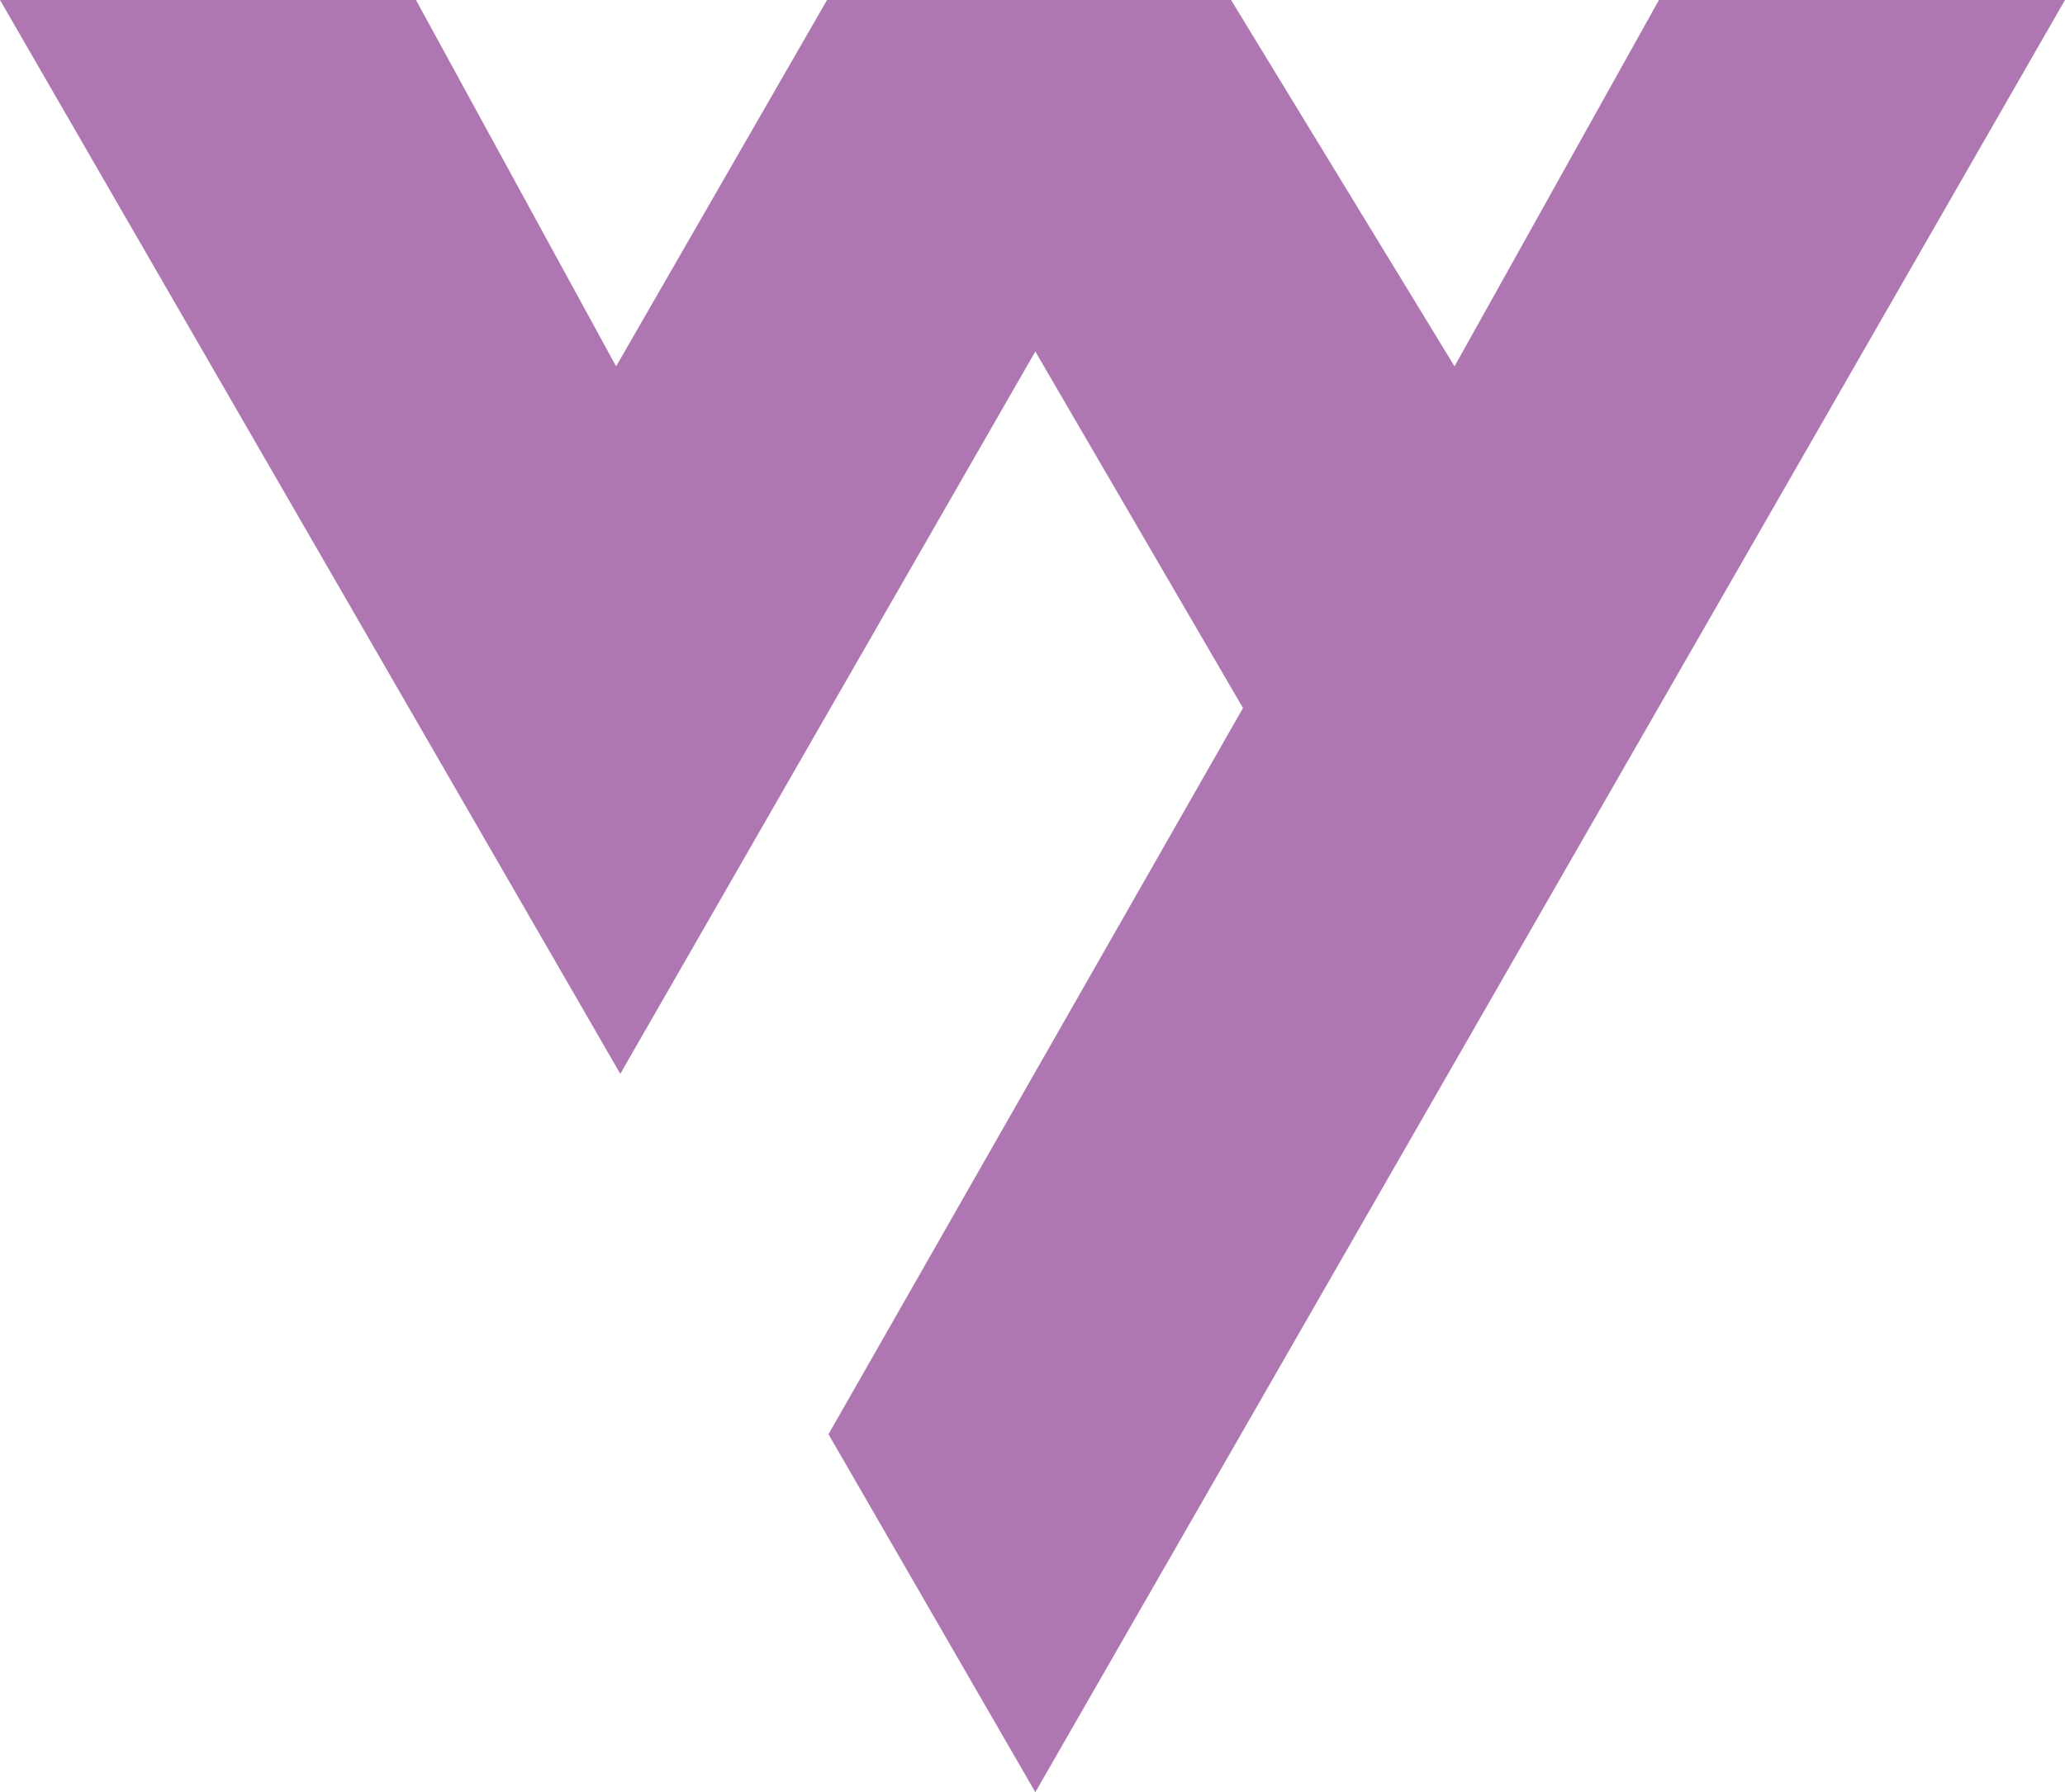 <?xml version="1.0" encoding="UTF-8"?>
<svg id="Layer_2" data-name="Layer 2" xmlns="http://www.w3.org/2000/svg" viewBox="0 0 197.58 171.52">
  <defs>
    <style>
      .cls-1 {
        fill: #af77b2;
      }
    </style>
  </defs>
  <g id="Layer_1-2" data-name="Layer 1">
    <polygon class="cls-1" points="158.73 0 139.17 35.06 117.79 0 79.13 0 58.95 35.06 39.8 0 0 0 59.35 102.77 99.06 33.64 118.93 67.76 79.27 137.26 99.06 171.52 197.58 0 158.73 0"/>
  </g>
</svg>
